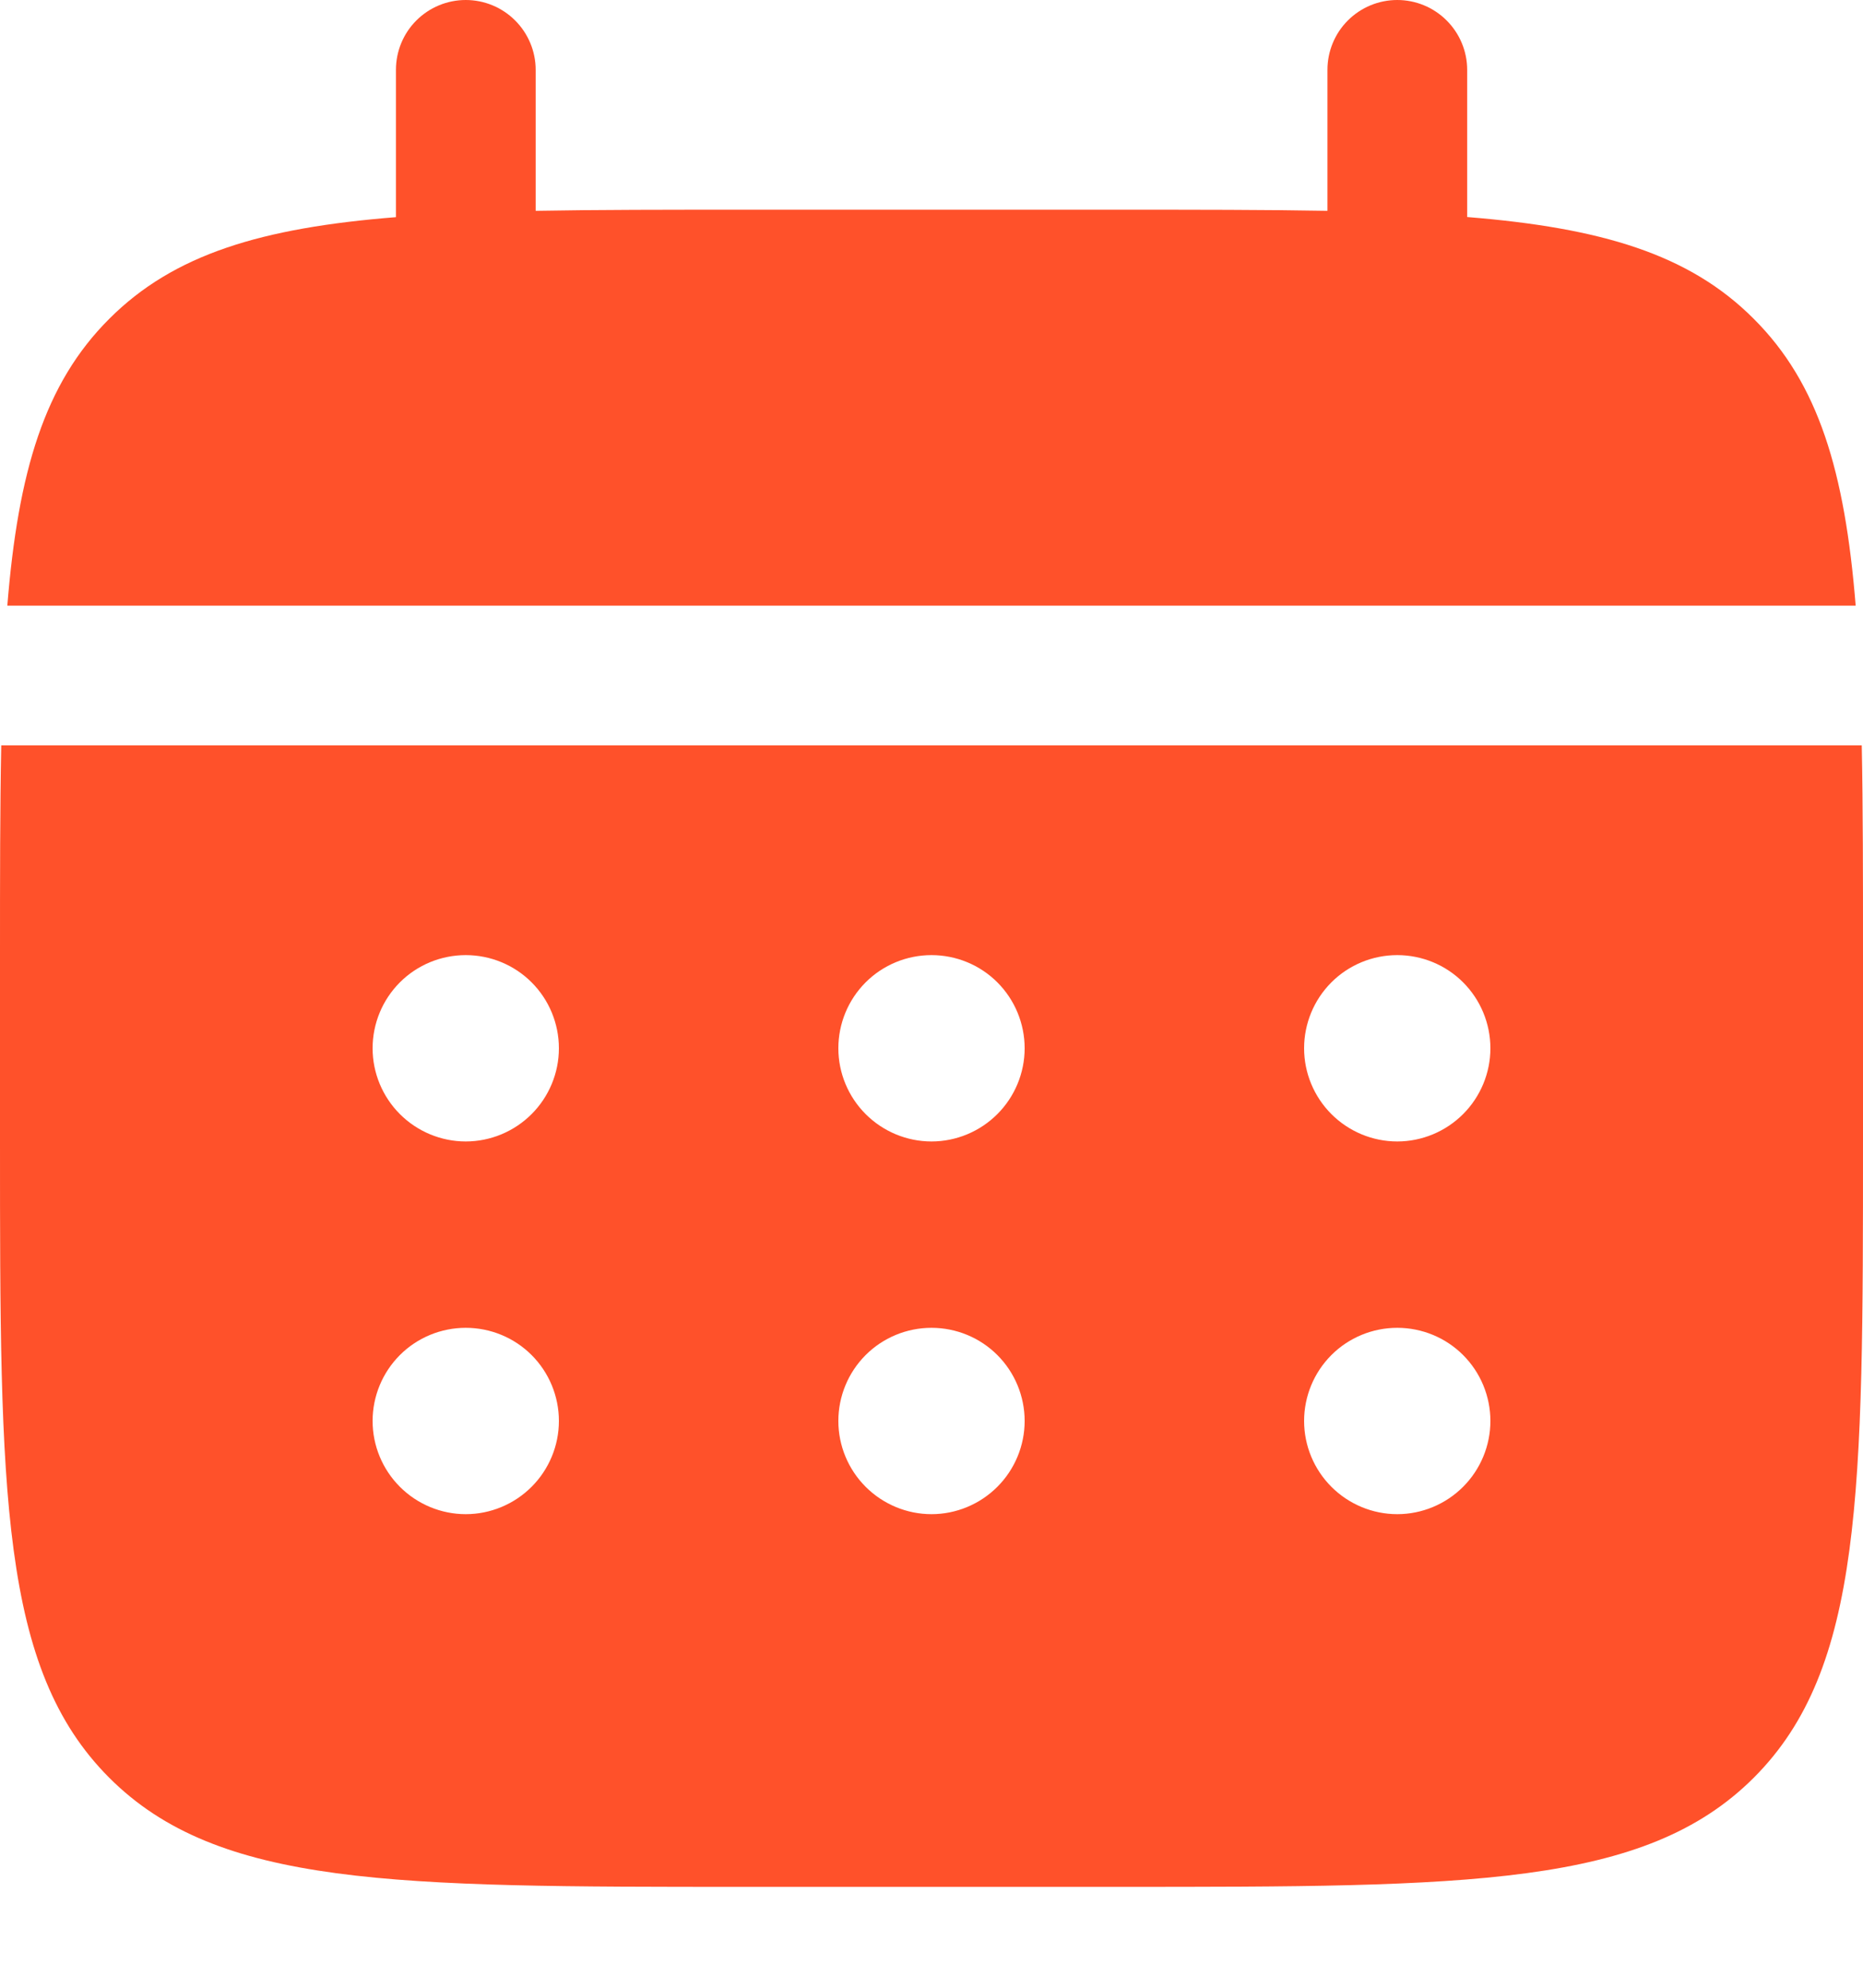 <svg xmlns="http://www.w3.org/2000/svg" width="15" height="16" viewBox="0 0 15 16" fill="none"><path d="M4.313 0.562C4.313 0.413 4.253 0.27 4.148 0.165C4.042 0.059 3.899 0 3.75 0C3.601 0 3.458 0.059 3.352 0.165C3.247 0.27 3.188 0.413 3.188 0.562V1.748C2.108 1.834 1.4 2.045 0.879 2.567C0.358 3.087 0.146 3.796 0.059 4.875H14.941C14.854 3.795 14.642 3.087 14.121 2.567C13.601 2.045 12.892 1.834 11.813 1.747V0.562C11.813 0.413 11.753 0.27 11.648 0.165C11.542 0.059 11.399 0 11.25 0C11.101 0 10.958 0.059 10.852 0.165C10.747 0.27 10.688 0.413 10.688 0.562V1.697C10.189 1.688 9.629 1.688 9 1.688H6C5.371 1.688 4.811 1.688 4.313 1.697V0.562Z" fill="#FF512A"></path><path fill-rule="evenodd" clip-rule="evenodd" d="M0 7.688C0 7.058 8.3819e-09 6.499 0.01 6H14.99C15 6.499 15 7.058 15 7.688V9.188C15 12.016 15 13.43 14.121 14.309C13.242 15.187 11.828 15.188 9 15.188H6C3.172 15.188 1.757 15.188 0.879 14.309C0.001 13.43 0 12.016 0 9.188V7.688ZM11.25 9.188C11.449 9.188 11.64 9.108 11.78 8.968C11.921 8.827 12 8.636 12 8.438C12 8.239 11.921 8.048 11.78 7.907C11.64 7.767 11.449 7.688 11.25 7.688C11.051 7.688 10.86 7.767 10.72 7.907C10.579 8.048 10.5 8.239 10.5 8.438C10.5 8.636 10.579 8.827 10.72 8.968C10.86 9.108 11.051 9.188 11.25 9.188ZM11.25 12.188C11.449 12.188 11.64 12.108 11.78 11.968C11.921 11.827 12 11.636 12 11.438C12 11.239 11.921 11.048 11.78 10.907C11.64 10.767 11.449 10.688 11.25 10.688C11.051 10.688 10.86 10.767 10.72 10.907C10.579 11.048 10.5 11.239 10.5 11.438C10.5 11.636 10.579 11.827 10.72 11.968C10.86 12.108 11.051 12.188 11.25 12.188ZM8.25 8.438C8.25 8.636 8.171 8.827 8.03 8.968C7.89 9.108 7.699 9.188 7.5 9.188C7.301 9.188 7.11 9.108 6.97 8.968C6.829 8.827 6.75 8.636 6.75 8.438C6.75 8.239 6.829 8.048 6.97 7.907C7.11 7.767 7.301 7.688 7.5 7.688C7.699 7.688 7.89 7.767 8.03 7.907C8.171 8.048 8.25 8.239 8.25 8.438ZM8.25 11.438C8.25 11.636 8.171 11.827 8.03 11.968C7.89 12.108 7.699 12.188 7.5 12.188C7.301 12.188 7.11 12.108 6.97 11.968C6.829 11.827 6.75 11.636 6.75 11.438C6.75 11.239 6.829 11.048 6.97 10.907C7.11 10.767 7.301 10.688 7.5 10.688C7.699 10.688 7.89 10.767 8.03 10.907C8.171 11.048 8.25 11.239 8.25 11.438ZM3.75 9.188C3.949 9.188 4.14 9.108 4.28 8.968C4.421 8.827 4.5 8.636 4.5 8.438C4.5 8.239 4.421 8.048 4.28 7.907C4.14 7.767 3.949 7.688 3.75 7.688C3.551 7.688 3.36 7.767 3.22 7.907C3.079 8.048 3 8.239 3 8.438C3 8.636 3.079 8.827 3.22 8.968C3.36 9.108 3.551 9.188 3.75 9.188ZM3.75 12.188C3.949 12.188 4.14 12.108 4.28 11.968C4.421 11.827 4.5 11.636 4.5 11.438C4.5 11.239 4.421 11.048 4.28 10.907C4.14 10.767 3.949 10.688 3.75 10.688C3.551 10.688 3.36 10.767 3.22 10.907C3.079 11.048 3 11.239 3 11.438C3 11.636 3.079 11.827 3.22 11.968C3.36 12.108 3.551 12.188 3.75 12.188Z" fill="#FF512A"></path></svg>